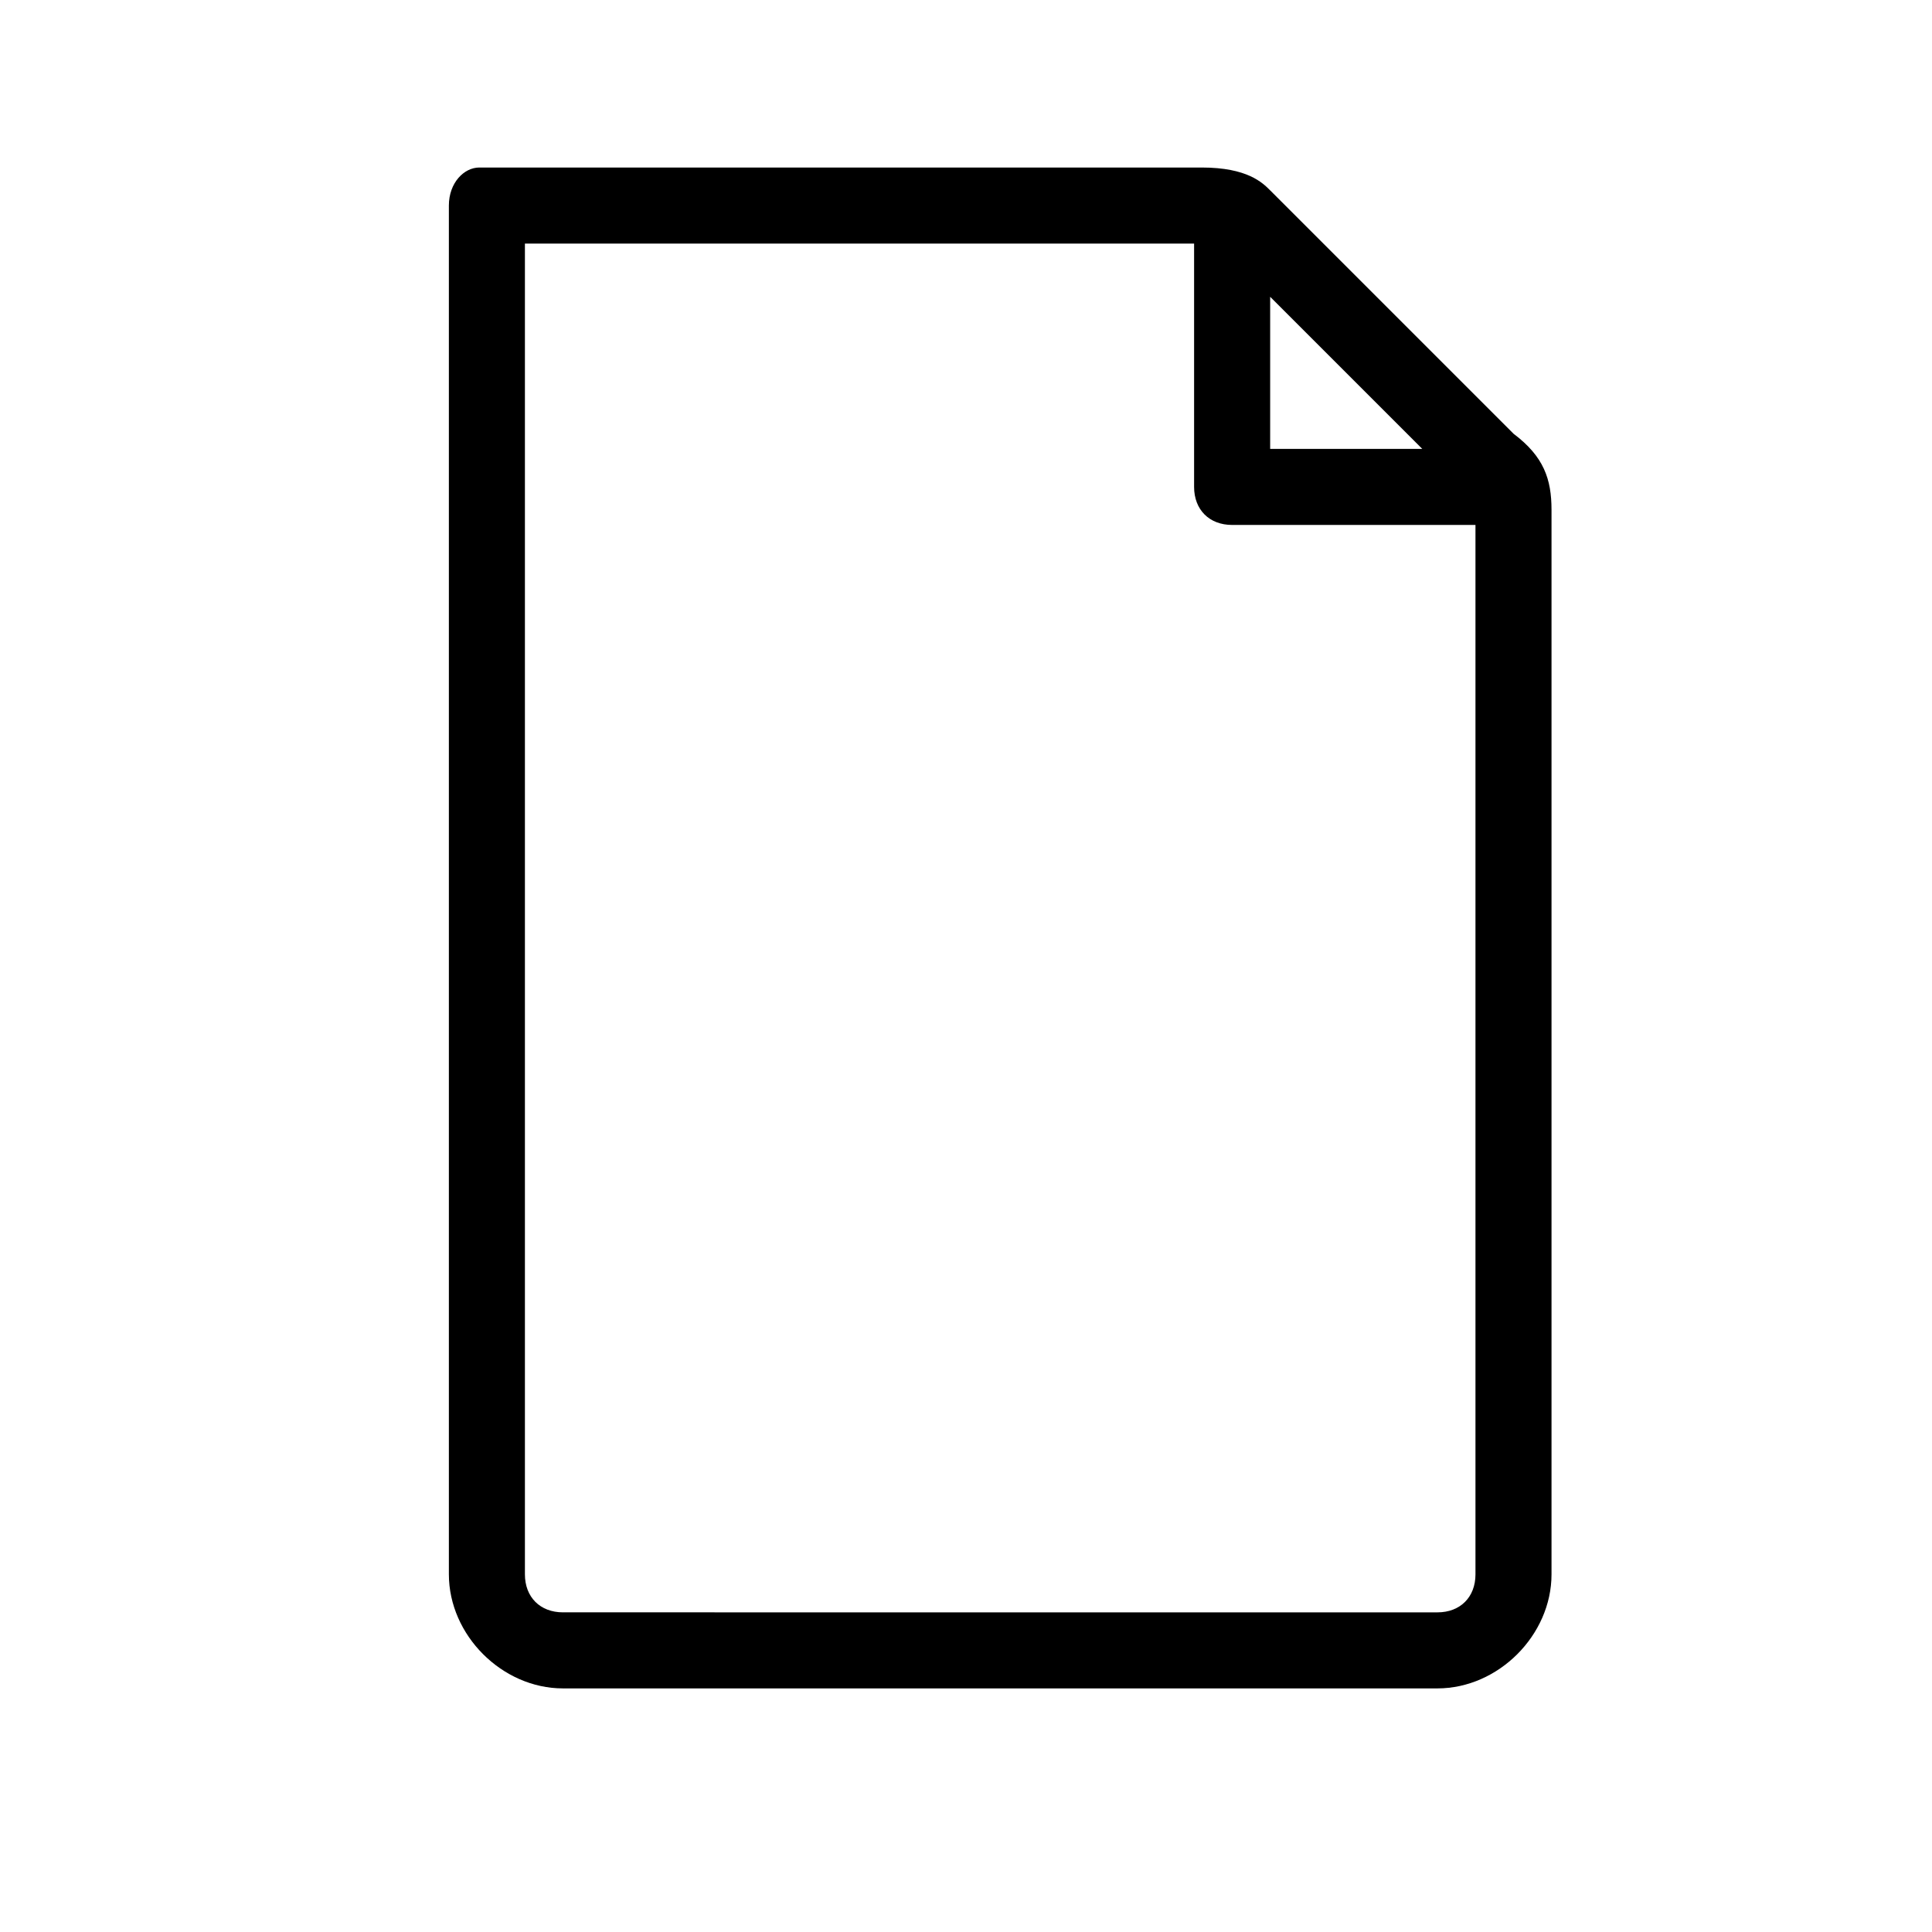 <?xml version="1.0" encoding="UTF-8"?>
<!-- The Best Svg Icon site in the world: iconSvg.co, Visit us! https://iconsvg.co -->
<svg fill="#000000" width="800px" height="800px" version="1.1" viewBox="144 144 512 512" xmlns="http://www.w3.org/2000/svg">
 <path d="m545.09 258.93-64.488-64.488c-2.012-2.016-6.043-6.047-18.133-6.047h-191.45c-4.031 0-8.062 4.031-8.062 10.078v362.74c0 16.121 14.105 30.23 30.23 30.23h231.75c16.121 0 30.23-14.105 30.23-30.23v-282.13c-0.004-8.062-2.019-14.109-10.082-20.152zm-64.484-36.277 40.305 40.305h-40.305zm54.41 338.56c0 6.047-4.031 10.078-10.078 10.078l-231.75-0.004c-6.047 0-10.078-4.031-10.078-10.078v-352.66h177.34v64.488c0 6.047 4.031 10.078 10.078 10.078h64.488z"/>
</svg>